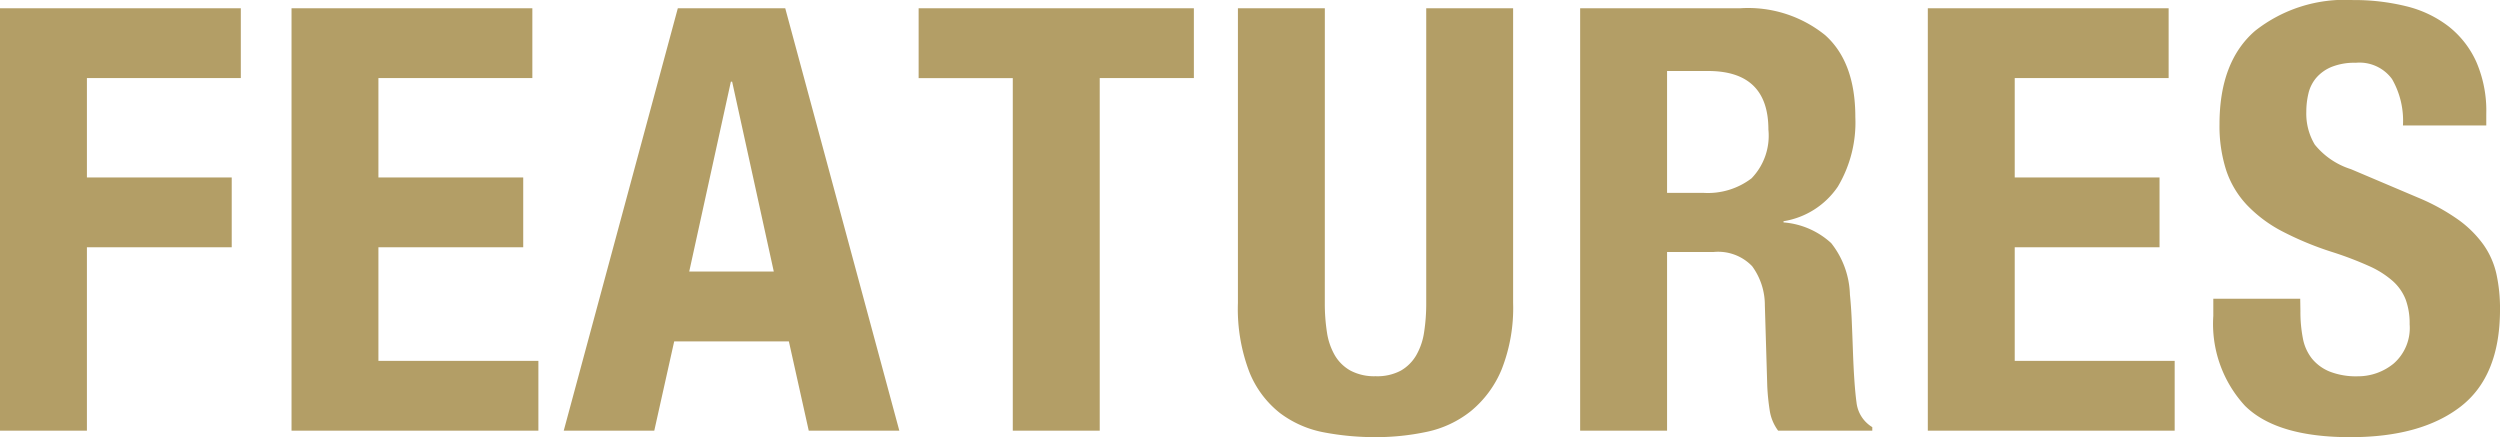 <svg xmlns="http://www.w3.org/2000/svg" width="183" height="32" viewBox="0 0 183 32"><path d="M2.3-32.882V-1.964H8.662V-15.388h10.6V-20.5H8.662v-7.275H19.928v-5.11Zm38.968,0H23.64V-1.964H41.71v-5.11H30v-8.314h10.6V-20.5H30v-7.275H41.268ZM58.941-13.612l-3.049-13.9H55.8l-3.049,13.9Zm.839-19.269,8.35,30.917H61.5L60.045-8.5H51.651L50.193-1.964H43.566l8.35-30.917Zm29.911,0H69.544v5.11h6.892V-1.964H82.8V-27.772h6.892Zm9.587,0H92.916v21.564a12.94,12.94,0,0,0,.839,5.066,7.233,7.233,0,0,0,2.253,3.009,7.708,7.708,0,0,0,3.225,1.407,19.955,19.955,0,0,0,3.755.346,17.808,17.808,0,0,0,3.755-.39,7.705,7.705,0,0,0,3.225-1.516,7.781,7.781,0,0,0,2.253-3.053,12.252,12.252,0,0,0,.839-4.871V-32.882H106.7v21.564a13.72,13.72,0,0,1-.155,2.143,4.787,4.787,0,0,1-.574,1.689,3.091,3.091,0,0,1-1.127,1.126,3.666,3.666,0,0,1-1.856.411,3.692,3.692,0,0,1-1.834-.411,3.042,3.042,0,0,1-1.149-1.126,4.787,4.787,0,0,1-.574-1.689,13.721,13.721,0,0,1-.155-2.143Zm18.689,0V-1.964h6.362V-15.041h3.4A3.437,3.437,0,0,1,130.559-14a4.814,4.814,0,0,1,.928,2.858l.177,5.932a16.452,16.452,0,0,0,.177,1.754,3.308,3.308,0,0,0,.619,1.494h6.892v-.26A2.42,2.42,0,0,1,138.2-4q-.177-1.3-.265-3.767-.044-1.256-.088-2.273t-.133-1.884a6.346,6.346,0,0,0-1.37-3.767,5.814,5.814,0,0,0-3.49-1.516v-.087a5.942,5.942,0,0,0,3.976-2.533,9.18,9.18,0,0,0,1.281-5.088q0-4.027-2.209-6a8.974,8.974,0,0,0-6.185-1.97Zm6.362,13.51v-8.92h3q4.418,0,4.418,4.287a4.489,4.489,0,0,1-1.237,3.572,5.275,5.275,0,0,1-3.535,1.061Zm36.715-13.51H143.416V-1.964h18.07v-5.11H149.778v-8.314h10.6V-20.5h-10.6v-7.275h11.266Zm9.632,21.261h-6.362v1.256a8.852,8.852,0,0,0,2.32,6.582q2.32,2.295,7.71,2.295,5.169,0,8.063-2.23t2.894-7.123a11.769,11.769,0,0,0-.265-2.6,6,6,0,0,0-.95-2.143,8,8,0,0,0-1.834-1.819,15.118,15.118,0,0,0-2.96-1.624l-4.9-2.078a5.543,5.543,0,0,1-2.651-1.8,4.4,4.4,0,0,1-.619-2.4,5.776,5.776,0,0,1,.155-1.342,2.738,2.738,0,0,1,.574-1.147,2.973,2.973,0,0,1,1.127-.8,4.5,4.5,0,0,1,1.767-.3,2.95,2.95,0,0,1,2.651,1.191,6.1,6.1,0,0,1,.8,3.4h6.1v-.866a8.991,8.991,0,0,0-.729-3.789,6.906,6.906,0,0,0-2.032-2.6,8.263,8.263,0,0,0-3.093-1.472,15.857,15.857,0,0,0-3.91-.455,10.588,10.588,0,0,0-7.157,2.252q-2.607,2.252-2.607,6.842a10.563,10.563,0,0,0,.486,3.356,6.871,6.871,0,0,0,1.524,2.555,9.87,9.87,0,0,0,2.585,1.927,23.15,23.15,0,0,0,3.667,1.516,25.316,25.316,0,0,1,2.673,1.018,6.755,6.755,0,0,1,1.745,1.1,3.546,3.546,0,0,1,.95,1.364,5.07,5.07,0,0,1,.287,1.8,3.456,3.456,0,0,1-1.171,2.88,4.116,4.116,0,0,1-2.629.931,5.289,5.289,0,0,1-2.054-.346,3.262,3.262,0,0,1-1.3-.953,3.41,3.41,0,0,1-.663-1.494,10.119,10.119,0,0,1-.177-1.97Z" transform="translate(-2.3 33.488)" fill="#b39e66"/></svg>